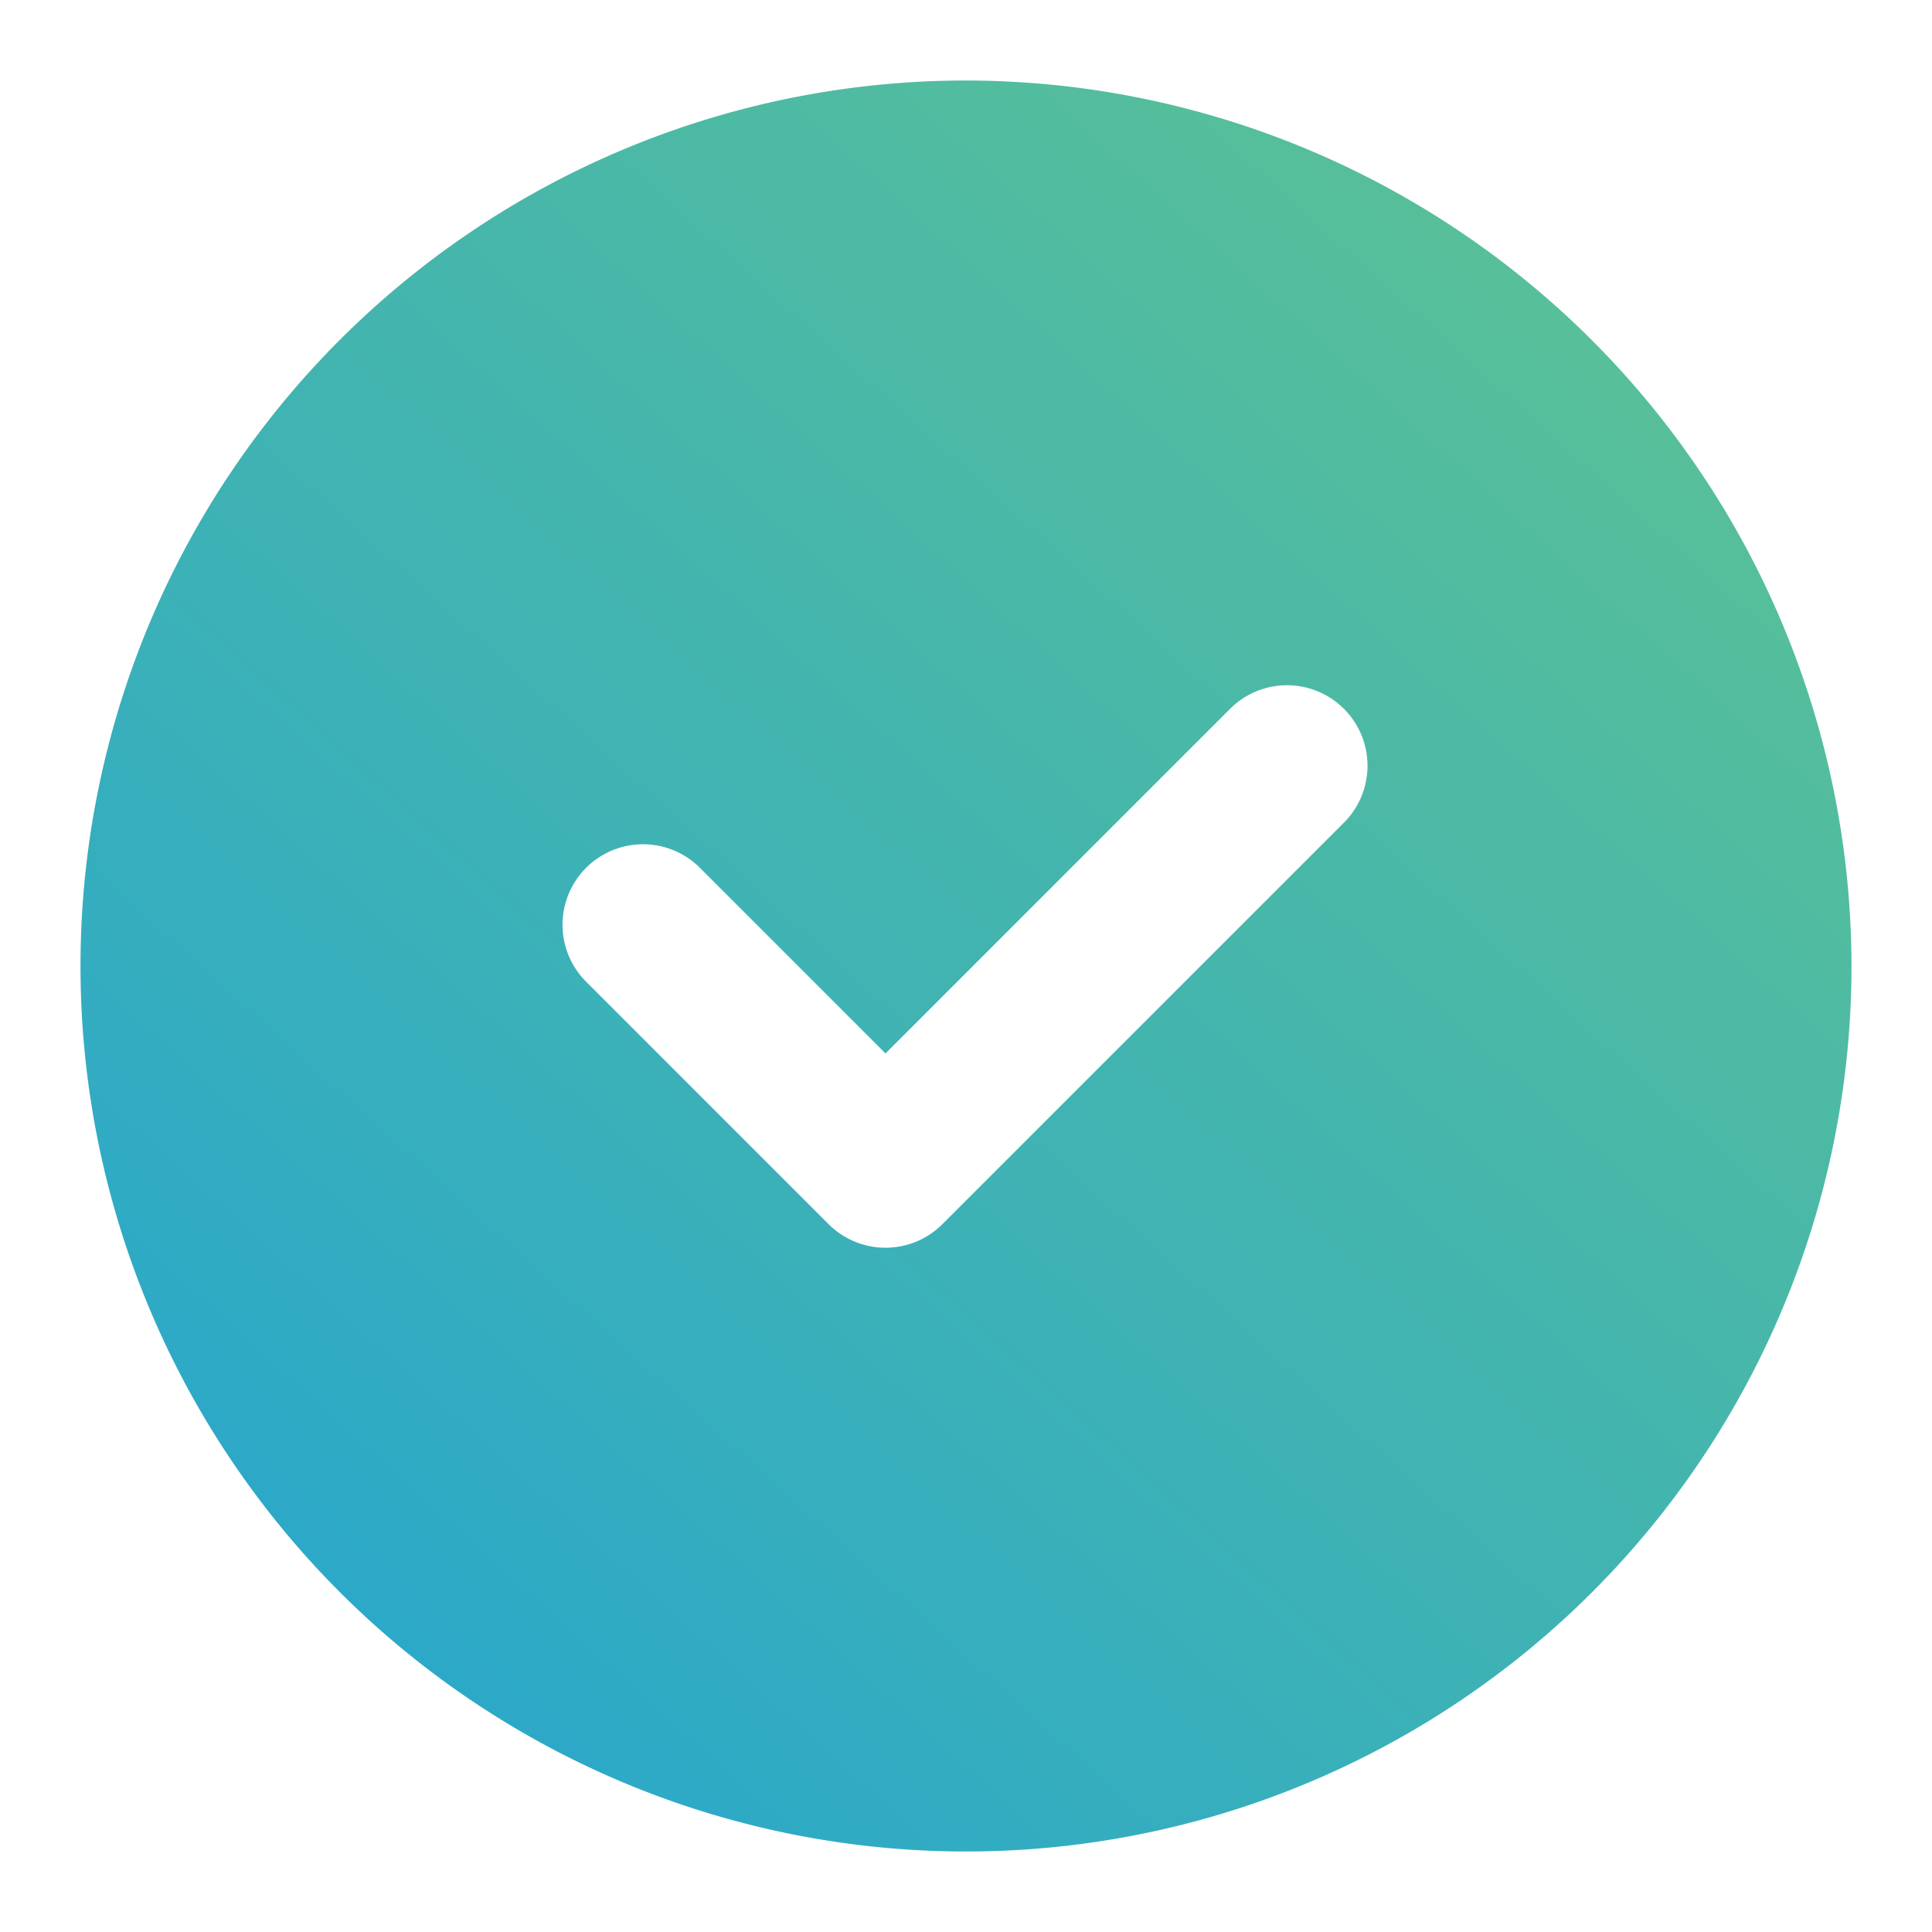 <svg id="Layer_2" height="512" viewBox="0 0 24 24" width="512" xmlns="http://www.w3.org/2000/svg" xmlns:xlink="http://www.w3.org/1999/xlink" data-name="Layer 2"><linearGradient id="linear-gradient" gradientUnits="userSpaceOnUse" x1="-1.28" x2="19.382" y1="26.729" y2="3.812"><stop offset="0" stop-color="#1ba0db"/><stop offset="1" stop-color="#57bf99"/></linearGradient><path d="m12 1a11 11 0 1 0 11 11 11.013 11.013 0 0 0 -11-11zm4.707 9.207-5 5a1 1 0 0 1 -1.414 0l-3-3a1 1 0 1 1 1.414-1.414l2.293 2.293 4.293-4.293a1 1 0 0 1 1.414 1.414z" fill="url(#linear-gradient)"/></svg>